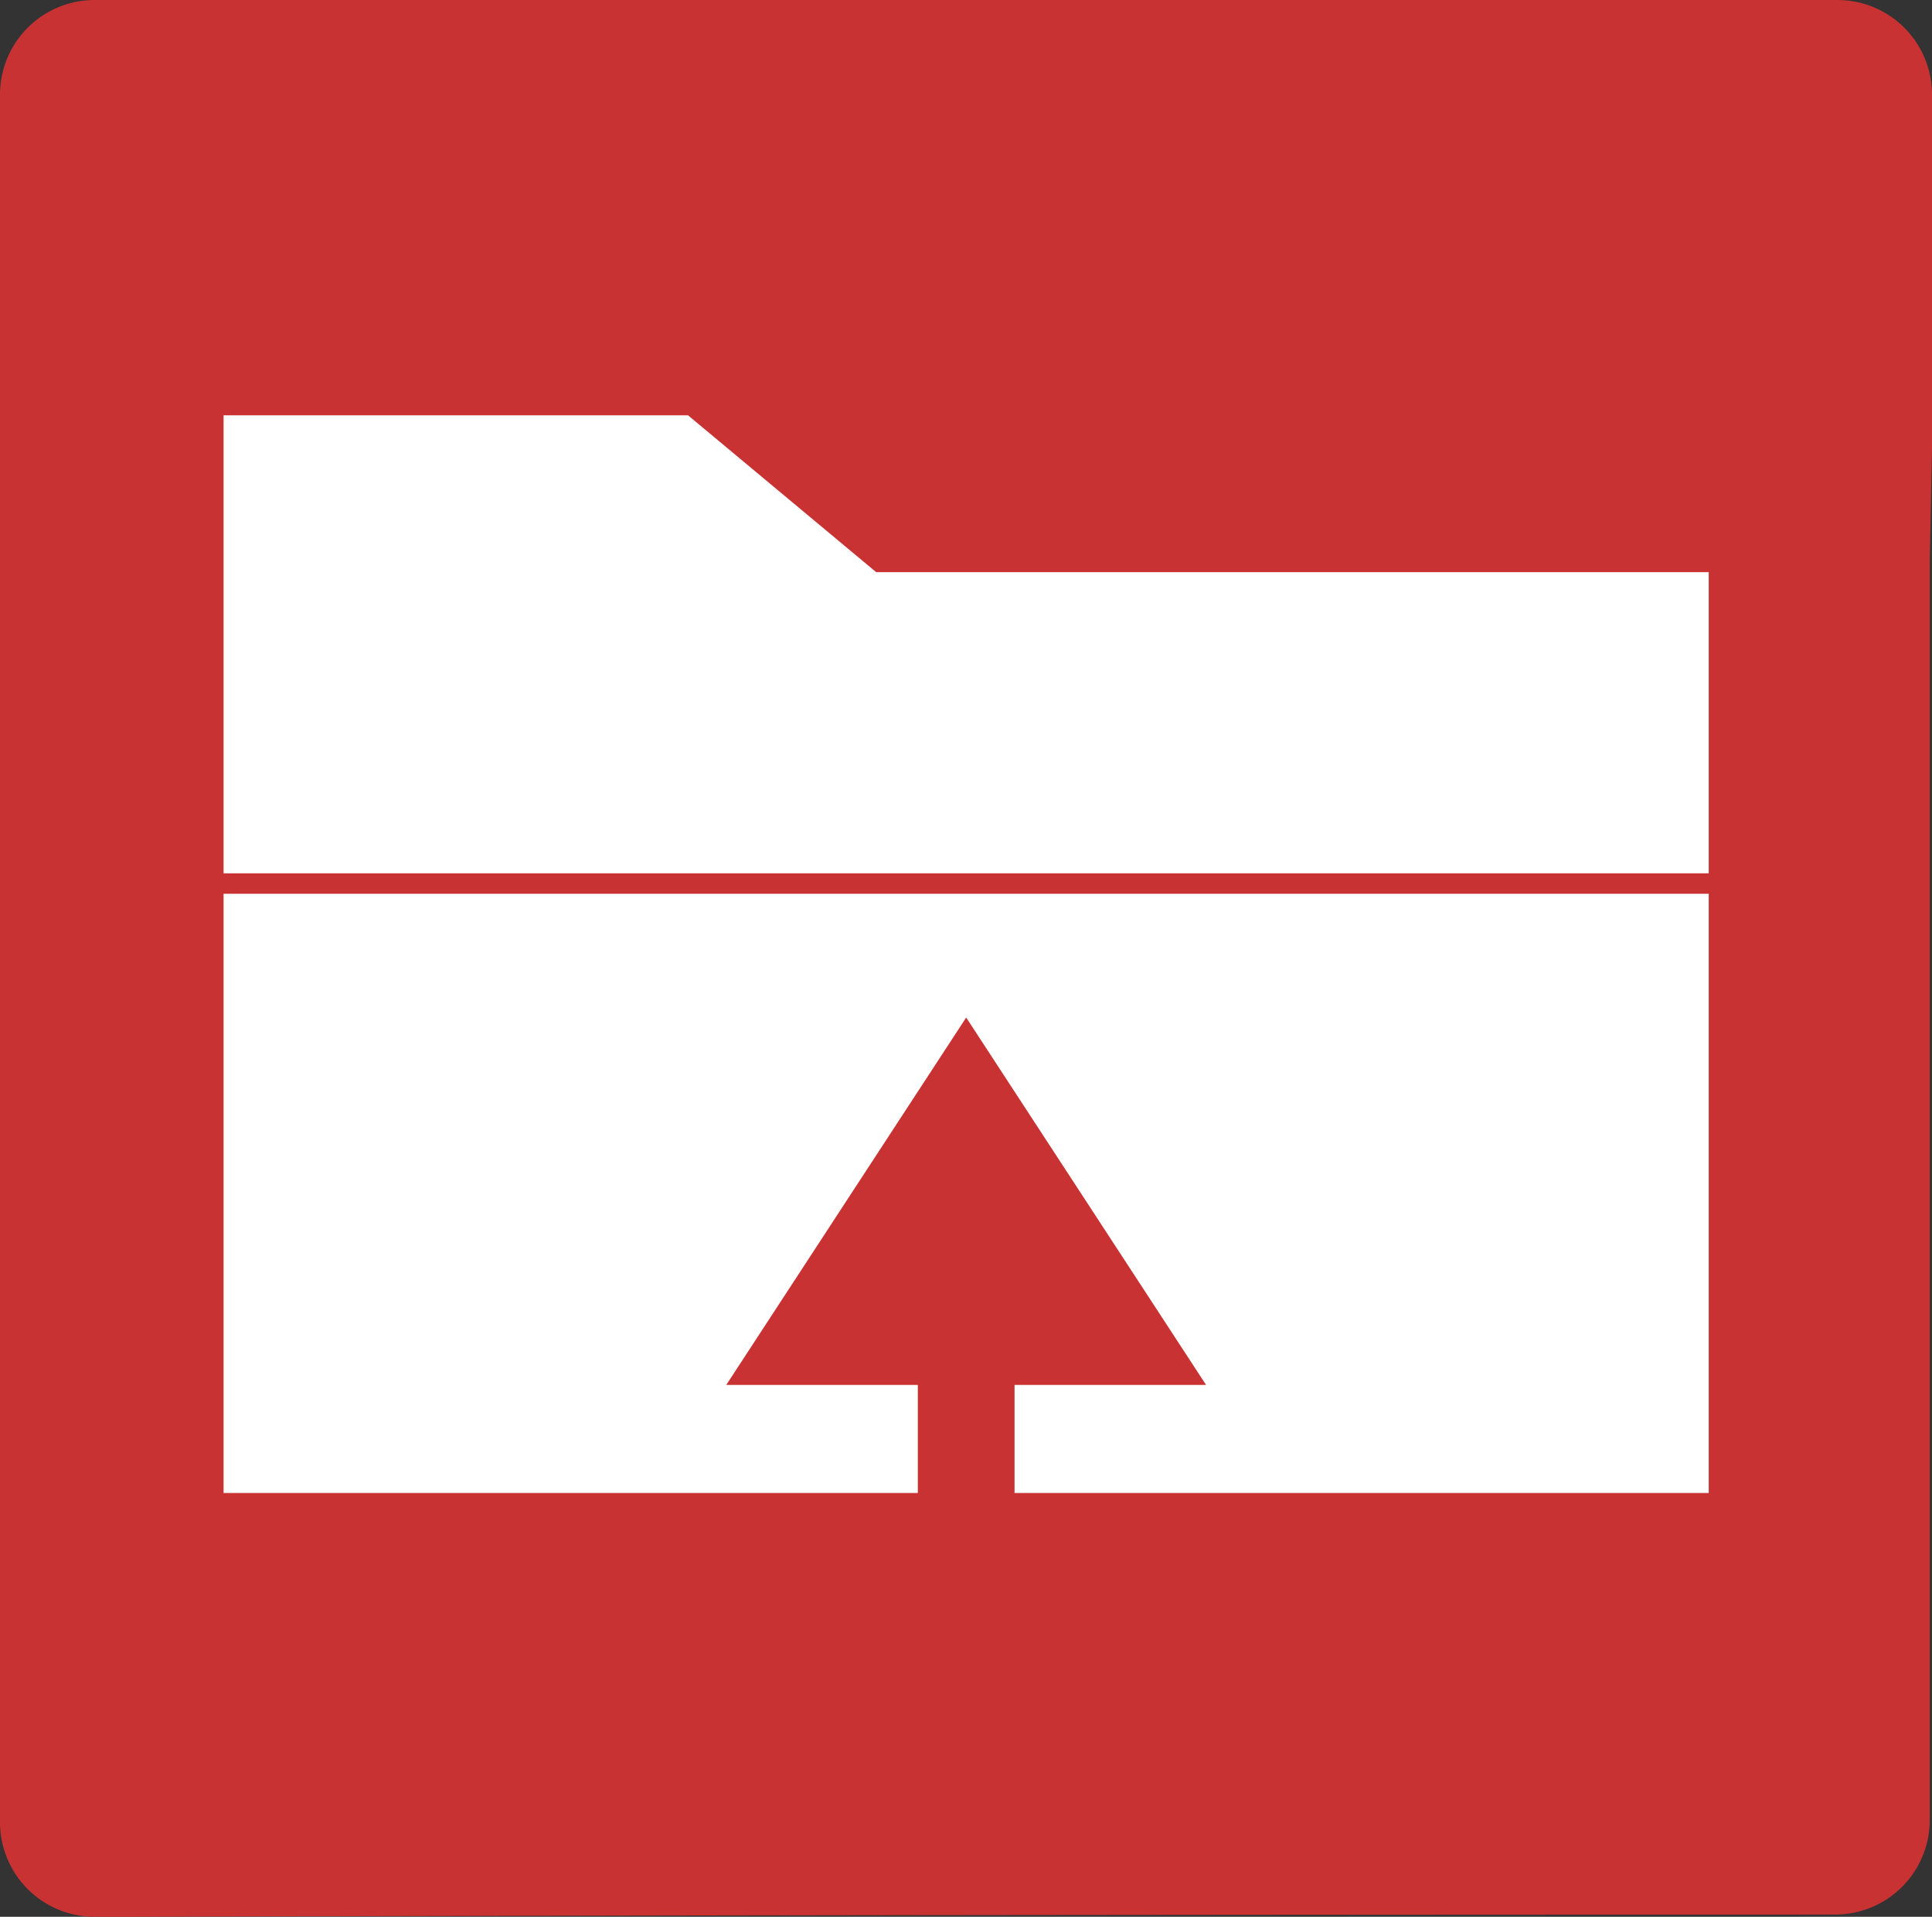 <?xml version="1.0" encoding="UTF-8"?> <svg xmlns="http://www.w3.org/2000/svg" width="120.981" height="120" viewBox="0 0 120.981 120"><rect x="0" y="0" width="120.981" height="120" fill="#333333" stroke="none"/><g transform="translate(-143 -1210)"><path d="M290.081,278.137V255.988a5.923,5.923,0,0,0-5.888-5.888H174.988a5.923,5.923,0,0,0-5.888,5.888V364.212a5.923,5.923,0,0,0,5.888,5.888h2.523s39.813-.14,106.542-.14a5.923,5.923,0,0,0,5.888-5.888V285.147" transform="translate(-26.1 959.9)" fill="#c83232"></path><g transform="translate(147.93 1216.242)"><path d="M9.07,82.349H52.543V75.584H40.549l15.023-23,15.021,23H58.6v6.765H102.07V44.835h-93Z" transform="translate(0 4.876)" fill="#fff"></path><path d="M49.937,29.579,38.153,19.758H9.07V48.433h93V29.579Z" fill="#fff"></path></g></g></svg> 